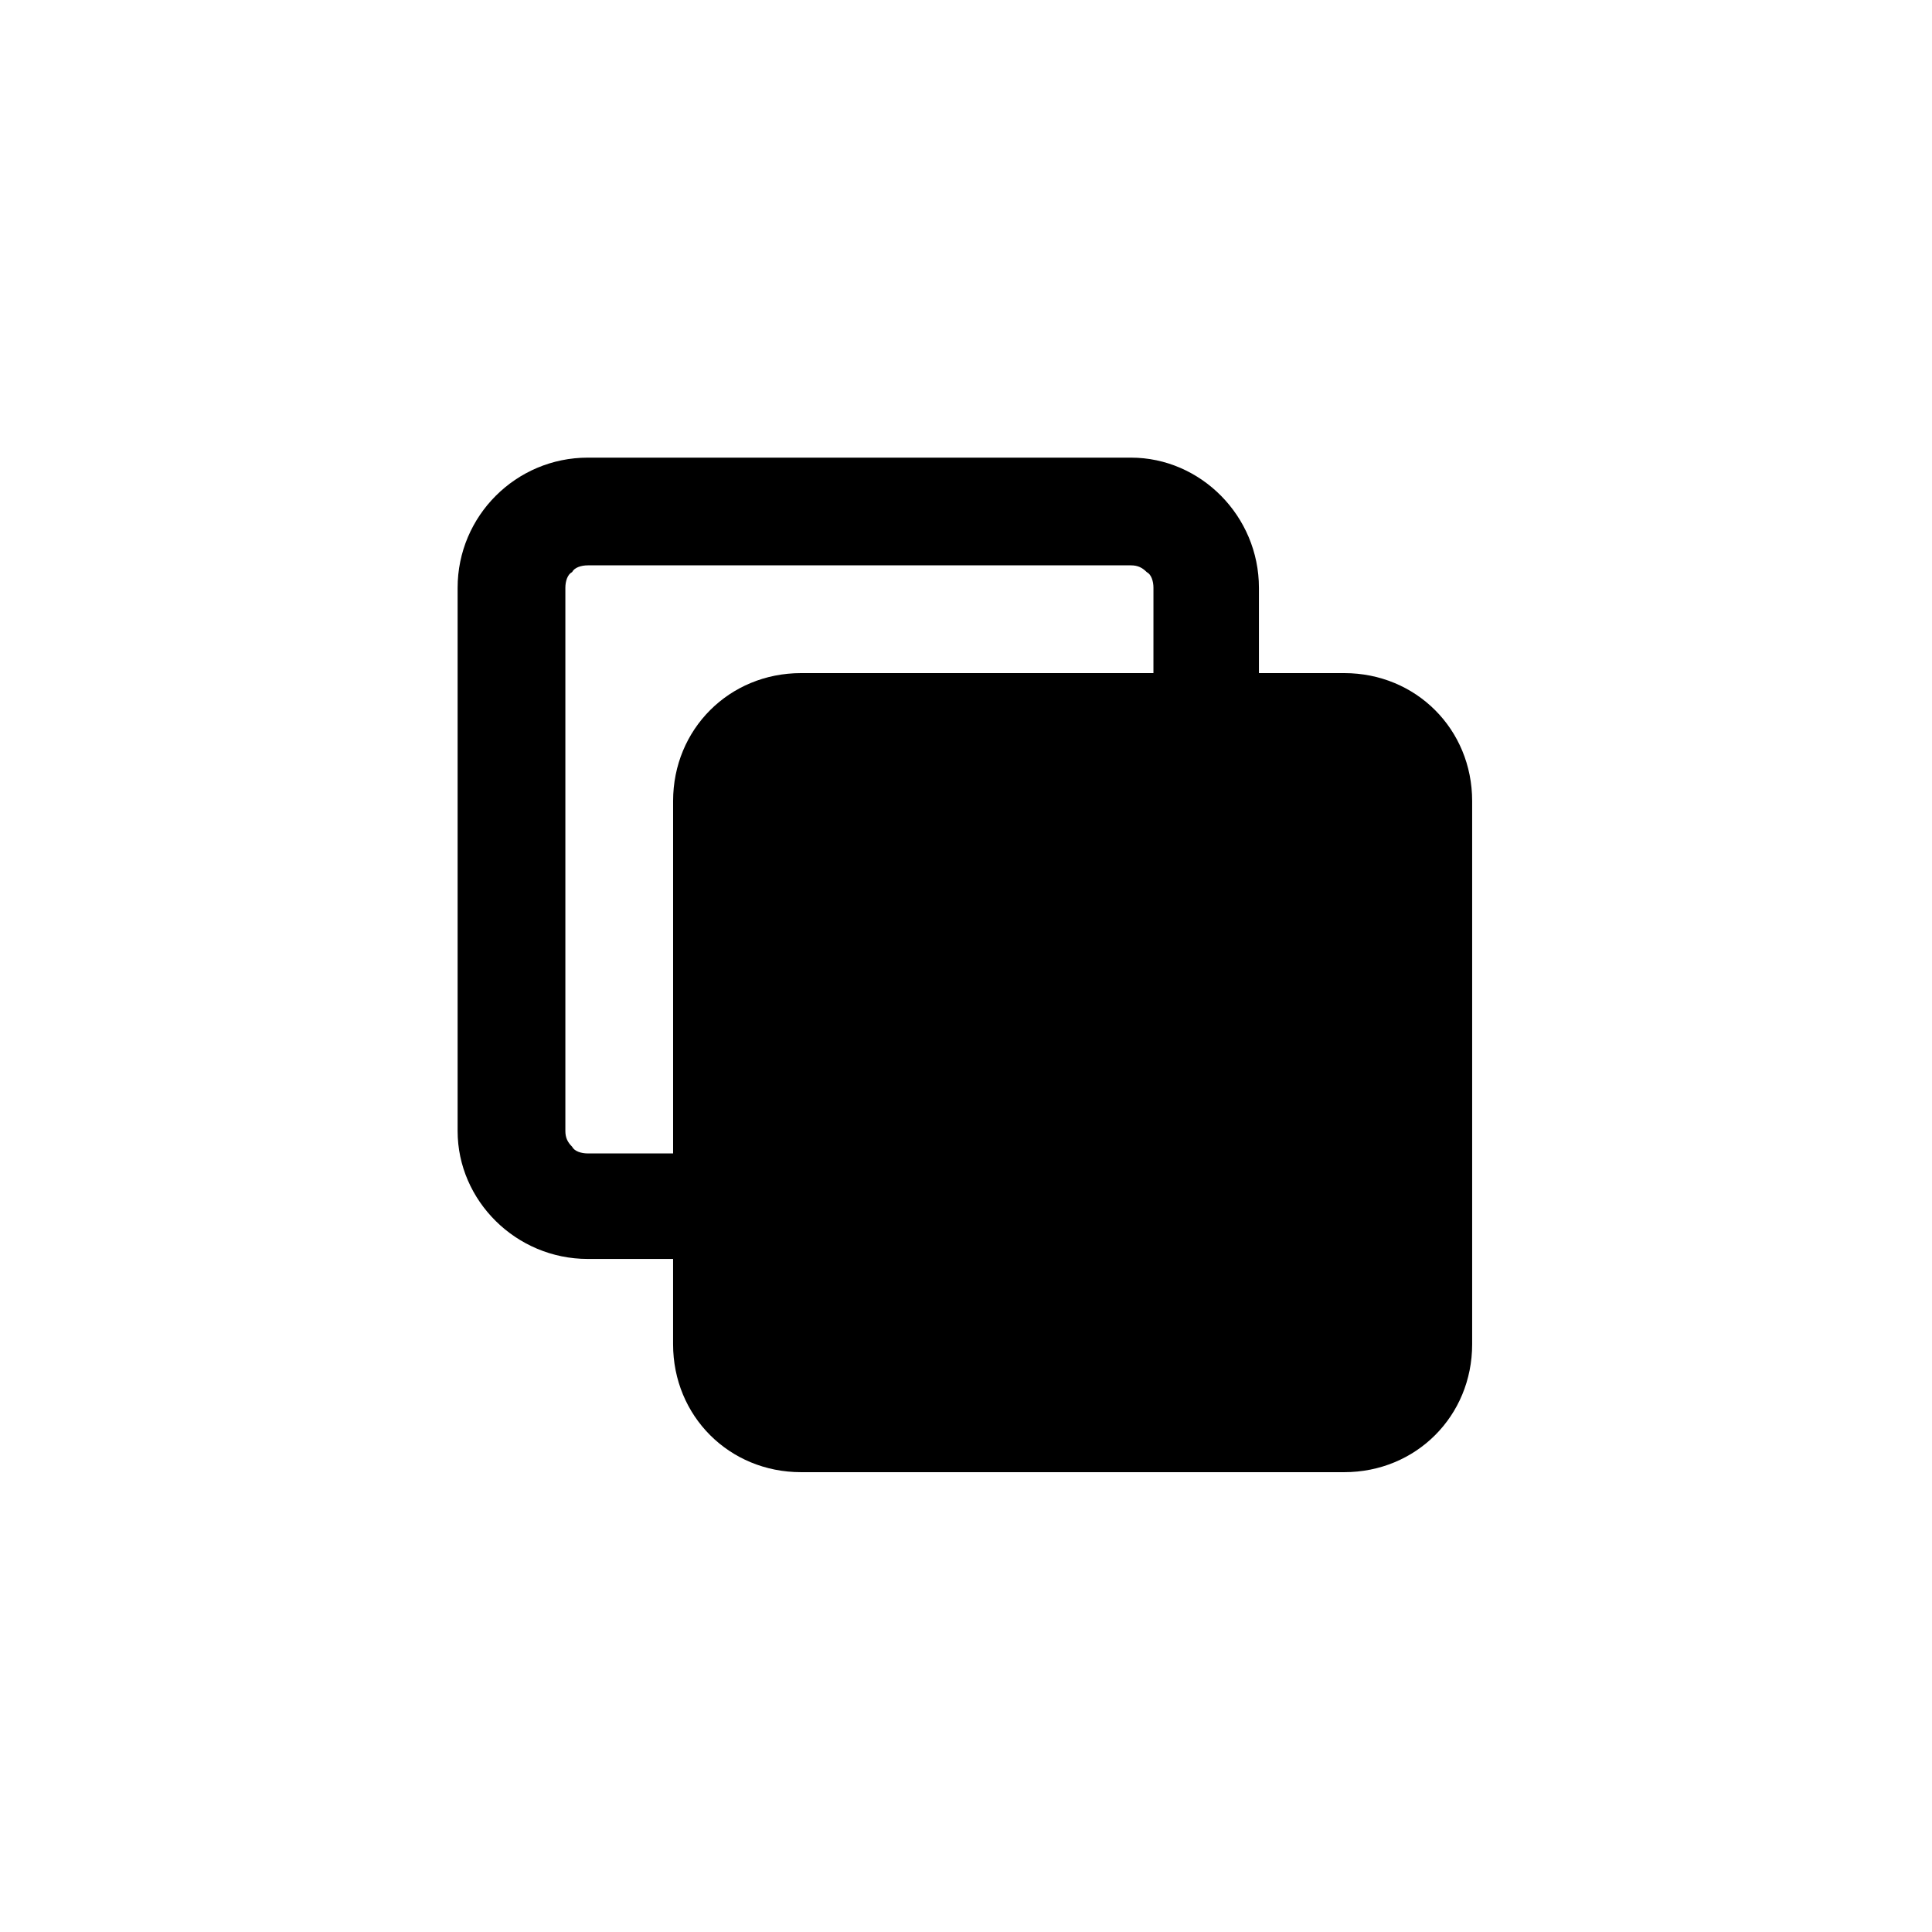 <?xml version="1.0" encoding="UTF-8"?>
<!-- Uploaded to: SVG Repo, www.svgrepo.com, Generator: SVG Repo Mixer Tools -->
<svg fill="#000000" width="800px" height="800px" version="1.1" viewBox="144 144 512 512" xmlns="http://www.w3.org/2000/svg">
 <path d="m500.23 322.38h-22.602v-22.602c0-19.035-15.465-34.5-33.906-34.5h-143.95c-19.035 0-34.5 15.465-34.5 34.5v143.95c0 18.438 15.465 33.906 34.5 33.906h22.602v22.602c0 19.035 14.871 33.906 33.906 33.906h143.95c19.035 0 33.906-14.871 33.906-33.906v-143.95c0-19.035-14.871-33.906-33.906-33.906zm-50.559 0h-93.387c-19.035 0-33.906 14.871-33.906 33.906v93.387h-22.602c-1.785 0-3.57-0.594-4.164-1.785-1.191-1.191-1.785-2.379-1.785-4.164v-143.95c0-1.785 0.594-3.57 1.785-4.164 0.594-1.191 2.379-1.785 4.164-1.785h143.95c1.785 0 2.973 0.594 4.164 1.785 1.191 0.594 1.785 2.379 1.785 4.164z" fill-rule="evenodd"/>
</svg>